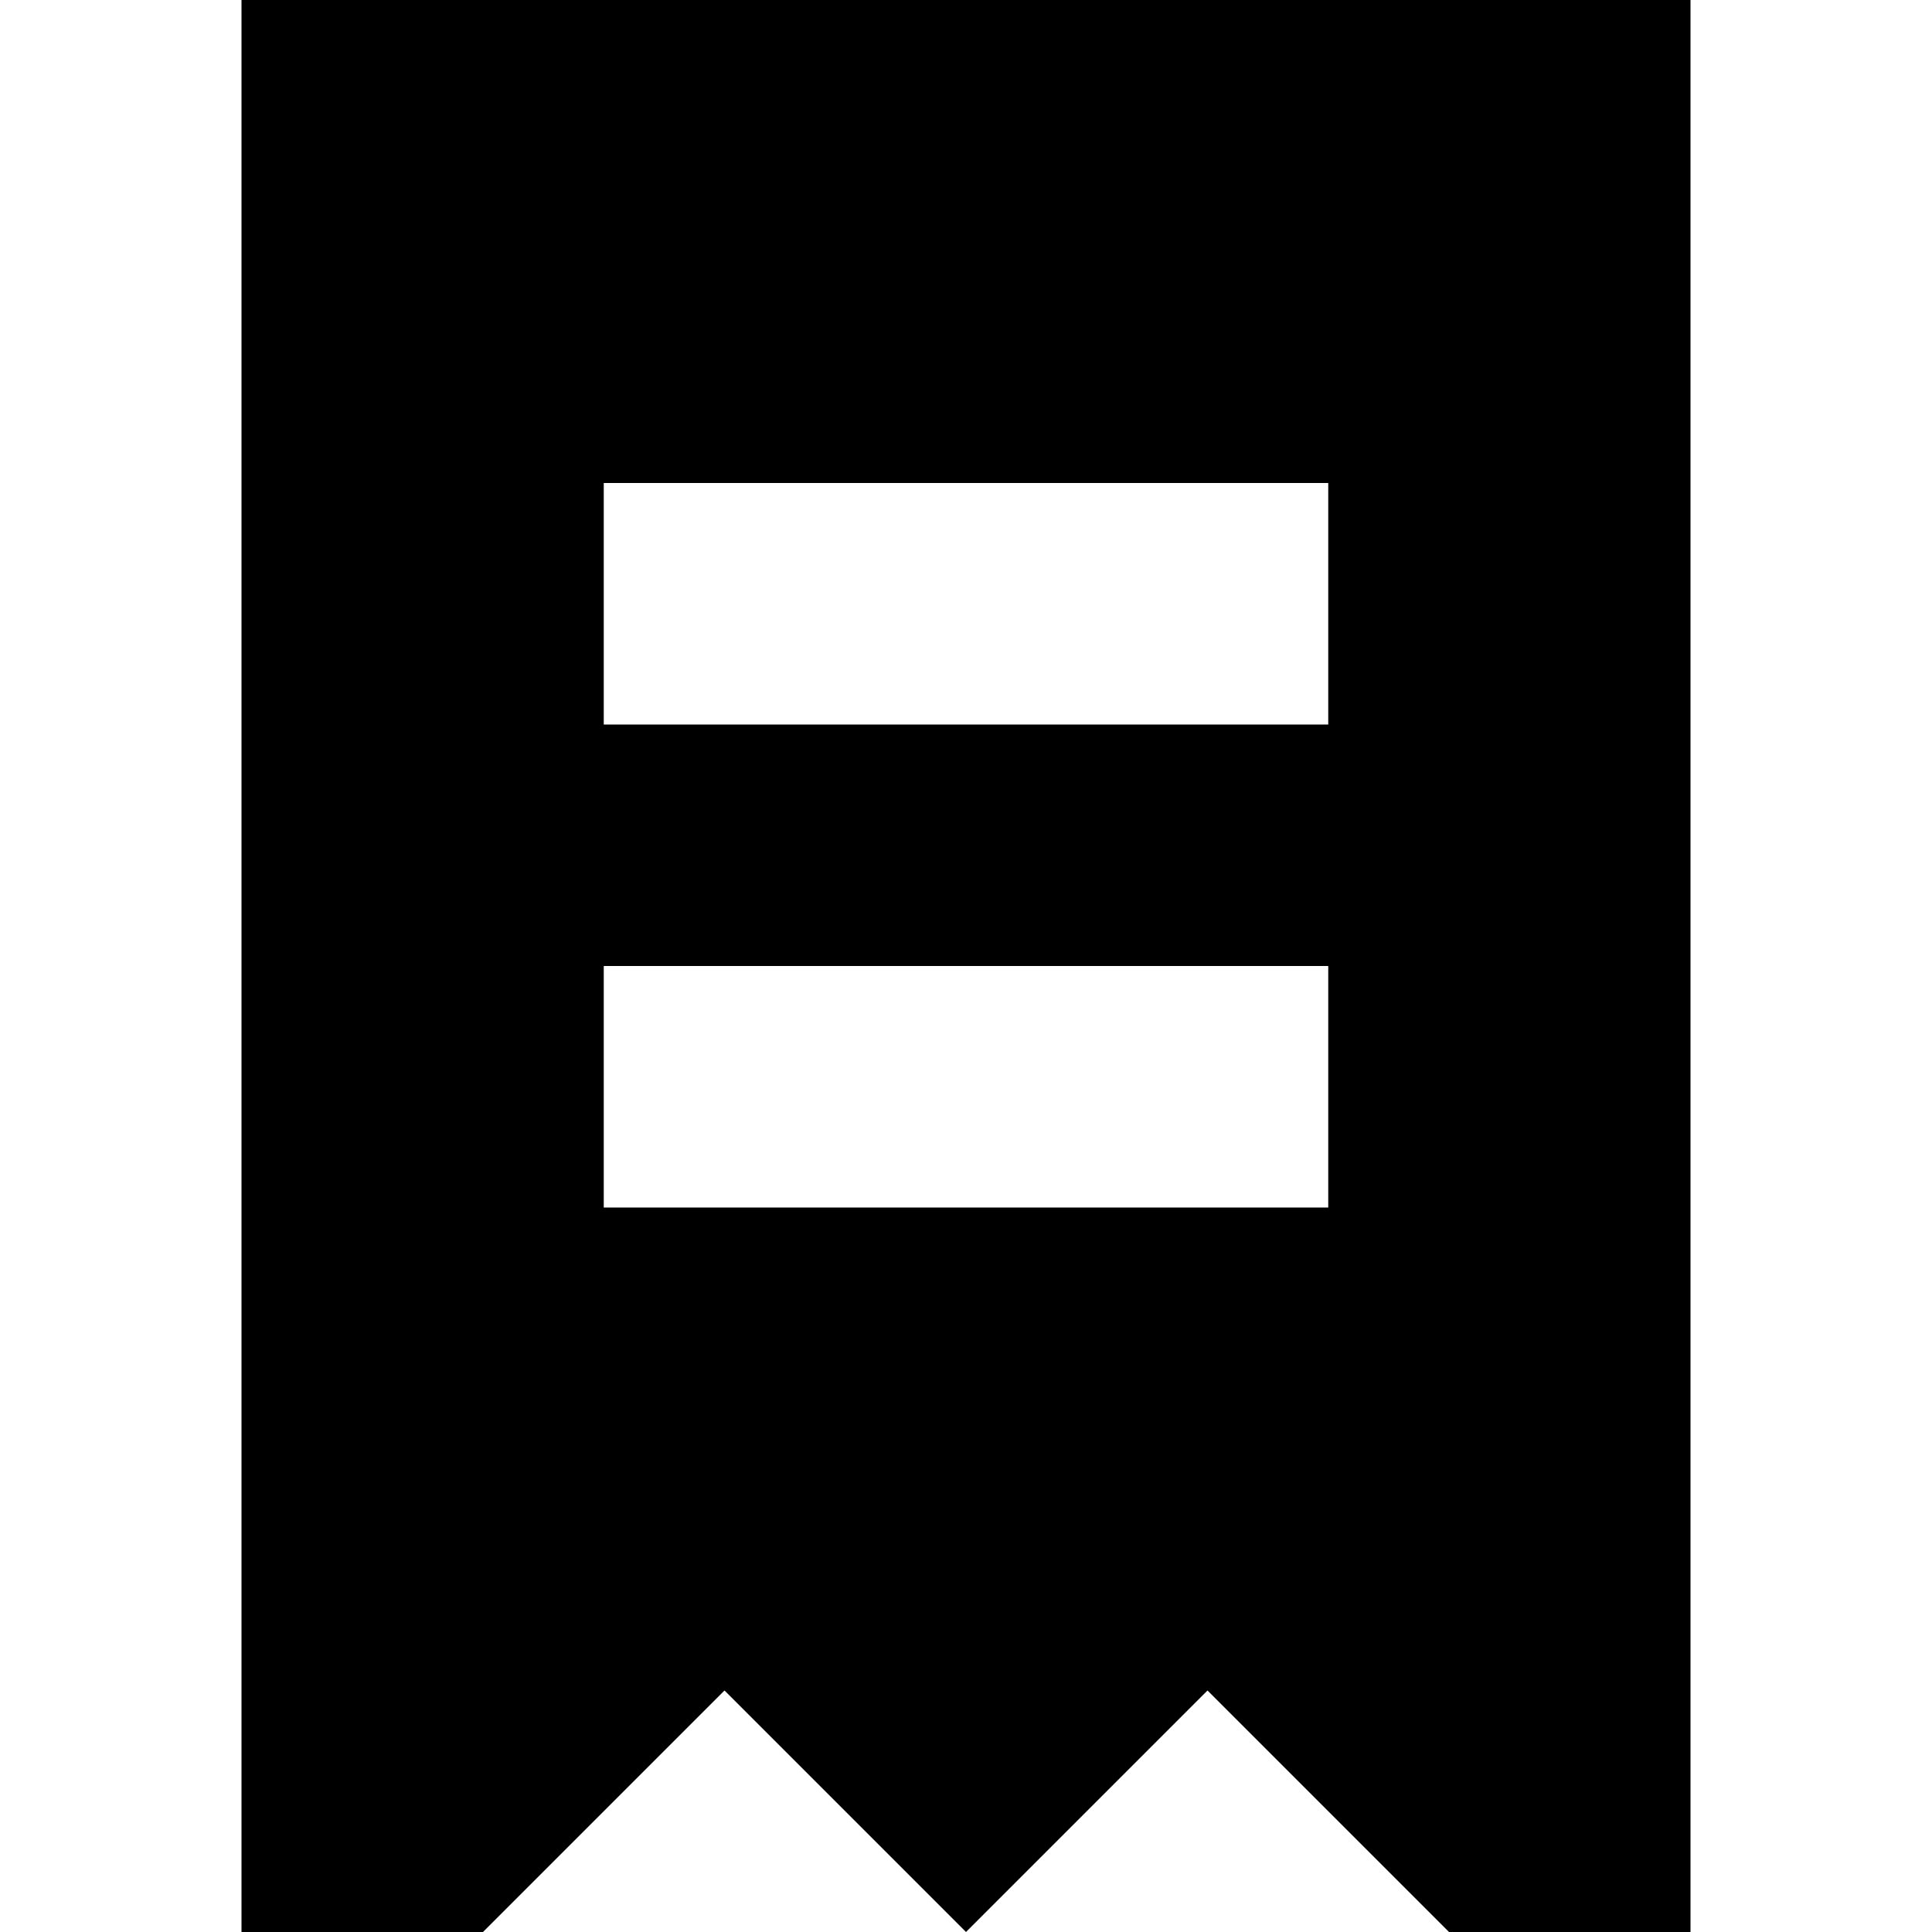 <?xml version="1.0" encoding="utf-8"?><!-- Скачано с сайта svg4.ru / Downloaded from svg4.ru -->
<svg width="800px" height="800px" viewBox="0 0 16 16" fill="none" xmlns="http://www.w3.org/2000/svg">
<path fill-rule="evenodd" clip-rule="evenodd" d="M2 0H14V16H12L10 14L8 16L6 14L4 16H2V0ZM5 4H11V6H5V4ZM11 8H5V10H11V8Z" fill="#000000"/>
</svg>